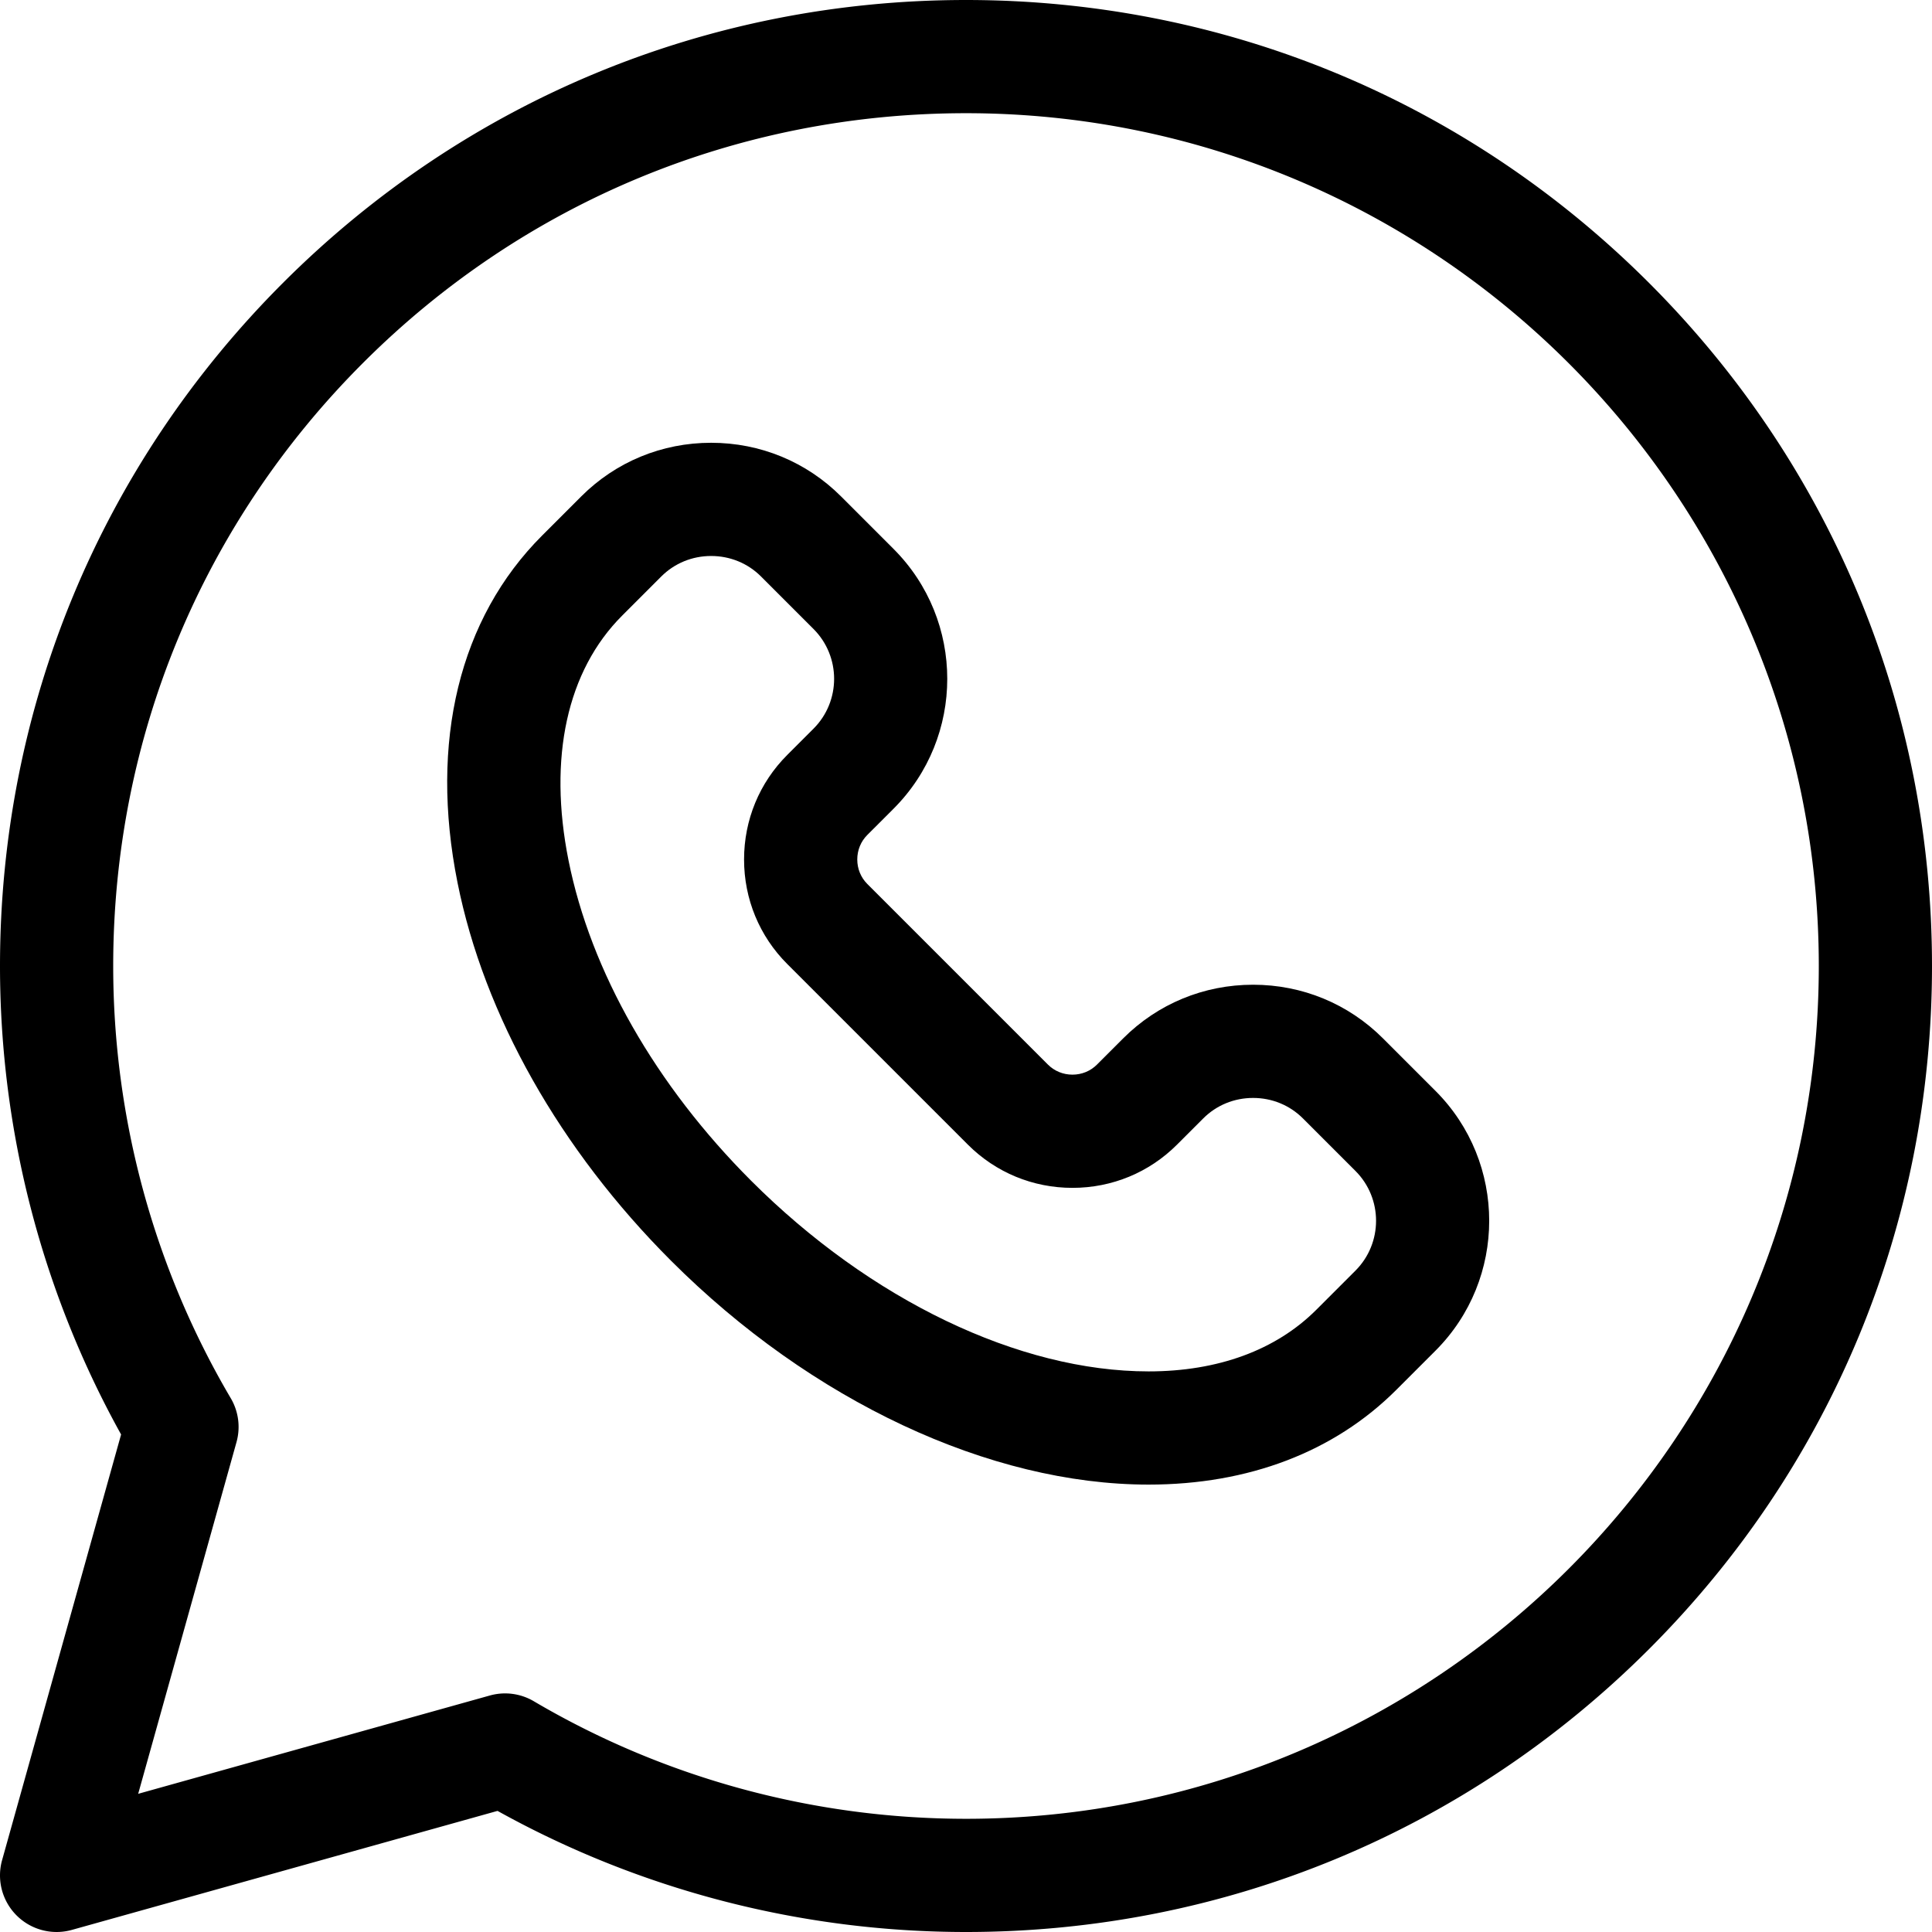 <svg xmlns="http://www.w3.org/2000/svg" version="1.1" xmlns:xlink="http://www.w3.org/1999/xlink" width="512" height="512" x="0" y="0" viewBox="0 0 512 512" style="enable-background:new 0 0 512 512" xml:space="preserve" class=""><g><path d="M437.018 74.98C388.665 26.628 324.378 0 255.998 0h-.002C187.622 0 123.33 26.631 74.98 74.98 26.629 123.332 0 187.619 0 256c.002 43.529 11.08 86.312 32.092 124.152L.554 492.96a15.001 15.001 0 0 0 18.486 18.485l112.811-31.539c37.836 21.015 80.617 32.093 124.148 32.094 68.381 0 132.668-26.629 181.021-74.981S512 324.379 512 255.999c-.002-68.381-26.632-132.667-74.982-181.019zM255.998 482c-40.346-.001-79.949-10.773-114.531-31.151a14.991 14.991 0 0 0-11.654-1.523L36.619 475.38l26.054-93.191a15 15 0 0 0-1.522-11.653C40.773 335.949 30.002 296.343 30 255.999c0-60.367 23.508-117.12 66.194-159.806S195.633 30 255.998 30C380.612 30 481.996 131.383 482 255.999 482 380.616 380.616 482 255.998 482z" fill="#000000" opacity="1" data-original="#000000" class=""></path><path d="M366.507 275.182c-9.169-9.17-21.396-14.22-34.428-14.22s-25.258 5.05-34.425 14.219l-6.954 6.953c-1.715 1.714-4.02 2.659-6.489 2.659-2.471 0-4.776-.945-6.494-2.663l-47.873-47.872c-1.715-1.714-2.659-4.02-2.66-6.491 0-2.471.943-4.775 2.656-6.488l6.956-6.955c18.983-18.983 18.983-49.871.001-68.854l-13.911-13.915c-9.171-9.167-21.397-14.214-34.428-14.214s-25.257 5.048-34.427 14.218l-10.372 10.374c-21.929 21.929-29.889 54.585-22.416 91.955 7.033 35.164 27.136 70.762 56.607 100.236 37.139 37.135 84.439 59.307 126.53 59.31h.008c26.521 0 49.226-8.684 65.655-25.113l10.373-10.373c18.983-18.983 18.983-49.873 0-68.858zm-7.303 61.553-10.373 10.373c-10.682 10.681-26.048 16.326-44.442 16.326h-.005c-34.312-.002-73.684-18.889-105.319-50.522-25.33-25.332-42.52-55.486-48.403-84.907-5.443-27.217-.396-50.25 14.212-64.859l10.371-10.373c3.503-3.502 8.195-5.431 13.214-5.431 5.021 0 9.715 1.929 13.216 5.429l13.909 13.912c7.286 7.287 7.286 19.142.001 26.428l-6.956 6.955c-7.381 7.38-11.445 17.22-11.444 27.706.001 10.484 4.067 20.323 11.447 27.702l47.873 47.871c7.382 7.384 17.222 11.45 27.707 11.45 10.483 0 20.321-4.065 27.701-11.445l6.955-6.954c3.502-3.503 8.194-5.432 13.212-5.432 5.019 0 9.711 1.929 13.215 5.433l13.909 13.909c7.286 7.285 7.287 19.142 0 26.429z" fill="#000000" opacity="1" data-original="#000000" class=""></path></g></svg>